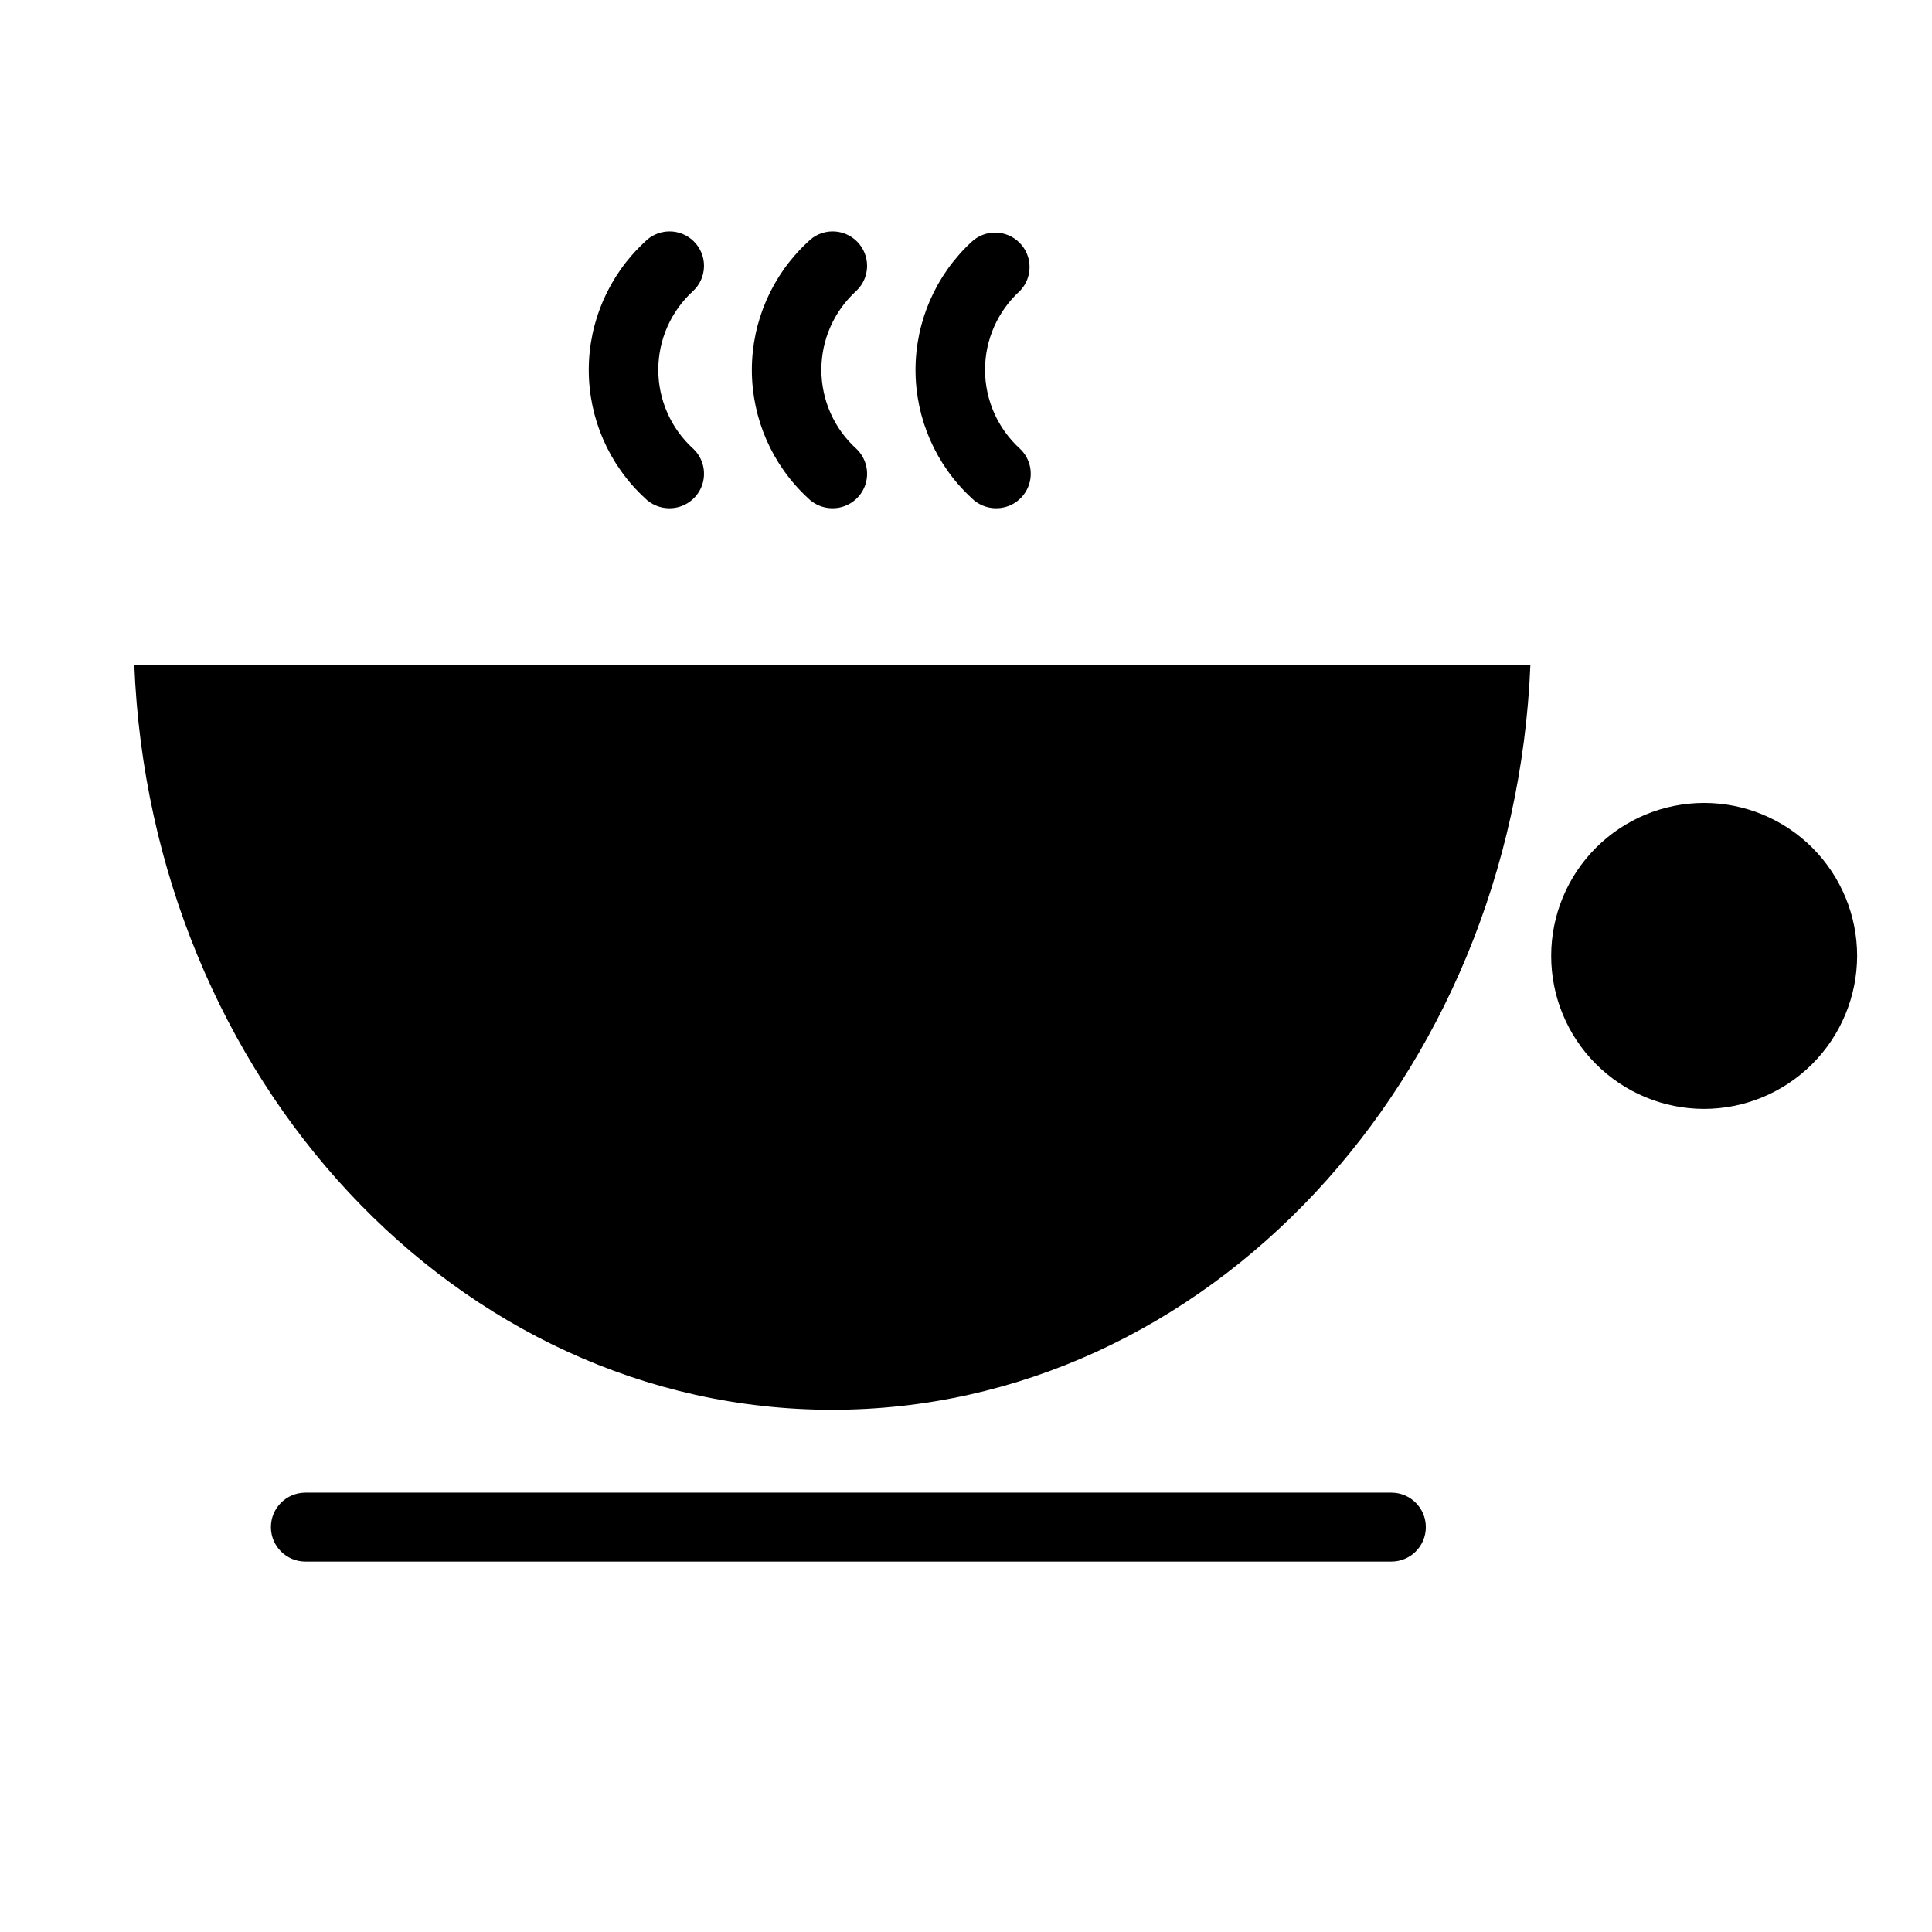 <?xml version="1.0" encoding="UTF-8"?>
<!-- Uploaded to: SVG Repo, www.svgrepo.com, Generator: SVG Repo Mixer Tools -->
<svg fill="#000000" width="800px" height="800px" version="1.1" viewBox="144 144 512 512" xmlns="http://www.w3.org/2000/svg">
 <g>
  <path d="m364.5 517.61c-99.266 0-180.51-87.691-184.91-197.43h369.98c-4.488 109.74-85.805 197.43-185.07 197.43zm231.04-79.742c-10.746-0.02-21.047-4.309-28.633-11.922-7.59-7.609-11.844-17.926-11.828-28.672 0.012-10.746 4.293-21.051 11.902-28.641 7.606-7.594 17.918-11.855 28.664-11.848 10.746 0.008 21.051 4.281 28.648 11.883 7.598 7.602 11.867 17.91 11.867 28.656-0.023 10.762-4.309 21.074-11.926 28.672-7.617 7.602-17.934 11.871-28.695 11.871z"/>
  <path d="m512.73 539.57h-287.8c-5.043 0-9.133 4.086-9.133 9.129 0 5.047 4.09 9.133 9.133 9.133h287.8c5.043 0 9.133-4.086 9.133-9.133 0-5.043-4.09-9.129-9.133-9.129z"/>
  <path d="m407.87 278.69c3.762 0.066 7.18-2.184 8.605-5.668 1.43-3.481 0.574-7.481-2.152-10.078-5.91-5.356-9.281-12.961-9.281-20.938 0-7.977 3.371-15.582 9.281-20.941 3.418-3.59 3.352-9.25-0.152-12.754-3.508-3.504-9.168-3.574-12.758-0.156-9.434 8.746-14.793 21.027-14.793 33.891s5.359 25.145 14.793 33.887c1.699 1.742 4.023 2.734 6.457 2.758z"/>
  <path d="m364.5 278.69c3.762 0.066 7.18-2.184 8.609-5.668 1.426-3.481 0.57-7.481-2.156-10.078-5.91-5.356-9.281-12.961-9.281-20.938 0-7.977 3.371-15.582 9.281-20.941 1.785-1.695 2.805-4.039 2.836-6.5 0.027-2.461-0.934-4.828-2.676-6.57-1.738-1.738-4.106-2.703-6.566-2.672-2.461 0.031-4.805 1.051-6.504 2.832-9.434 8.746-14.793 21.027-14.793 33.891s5.359 25.145 14.793 33.887c1.699 1.742 4.023 2.734 6.457 2.758z"/>
  <path d="m321.28 278.69c3.762 0.066 7.18-2.184 8.609-5.668 1.426-3.481 0.574-7.481-2.152-10.078-5.91-5.356-9.281-12.961-9.281-20.938 0-7.977 3.371-15.582 9.281-20.941 1.781-1.695 2.801-4.039 2.832-6.5 0.031-2.461-0.934-4.828-2.672-6.57-1.742-1.738-4.109-2.703-6.57-2.672-2.461 0.031-4.805 1.051-6.5 2.832-9.434 8.746-14.797 21.027-14.797 33.891s5.363 25.145 14.797 33.887c1.699 1.742 4.019 2.734 6.453 2.758z"/>
 </g>
</svg>